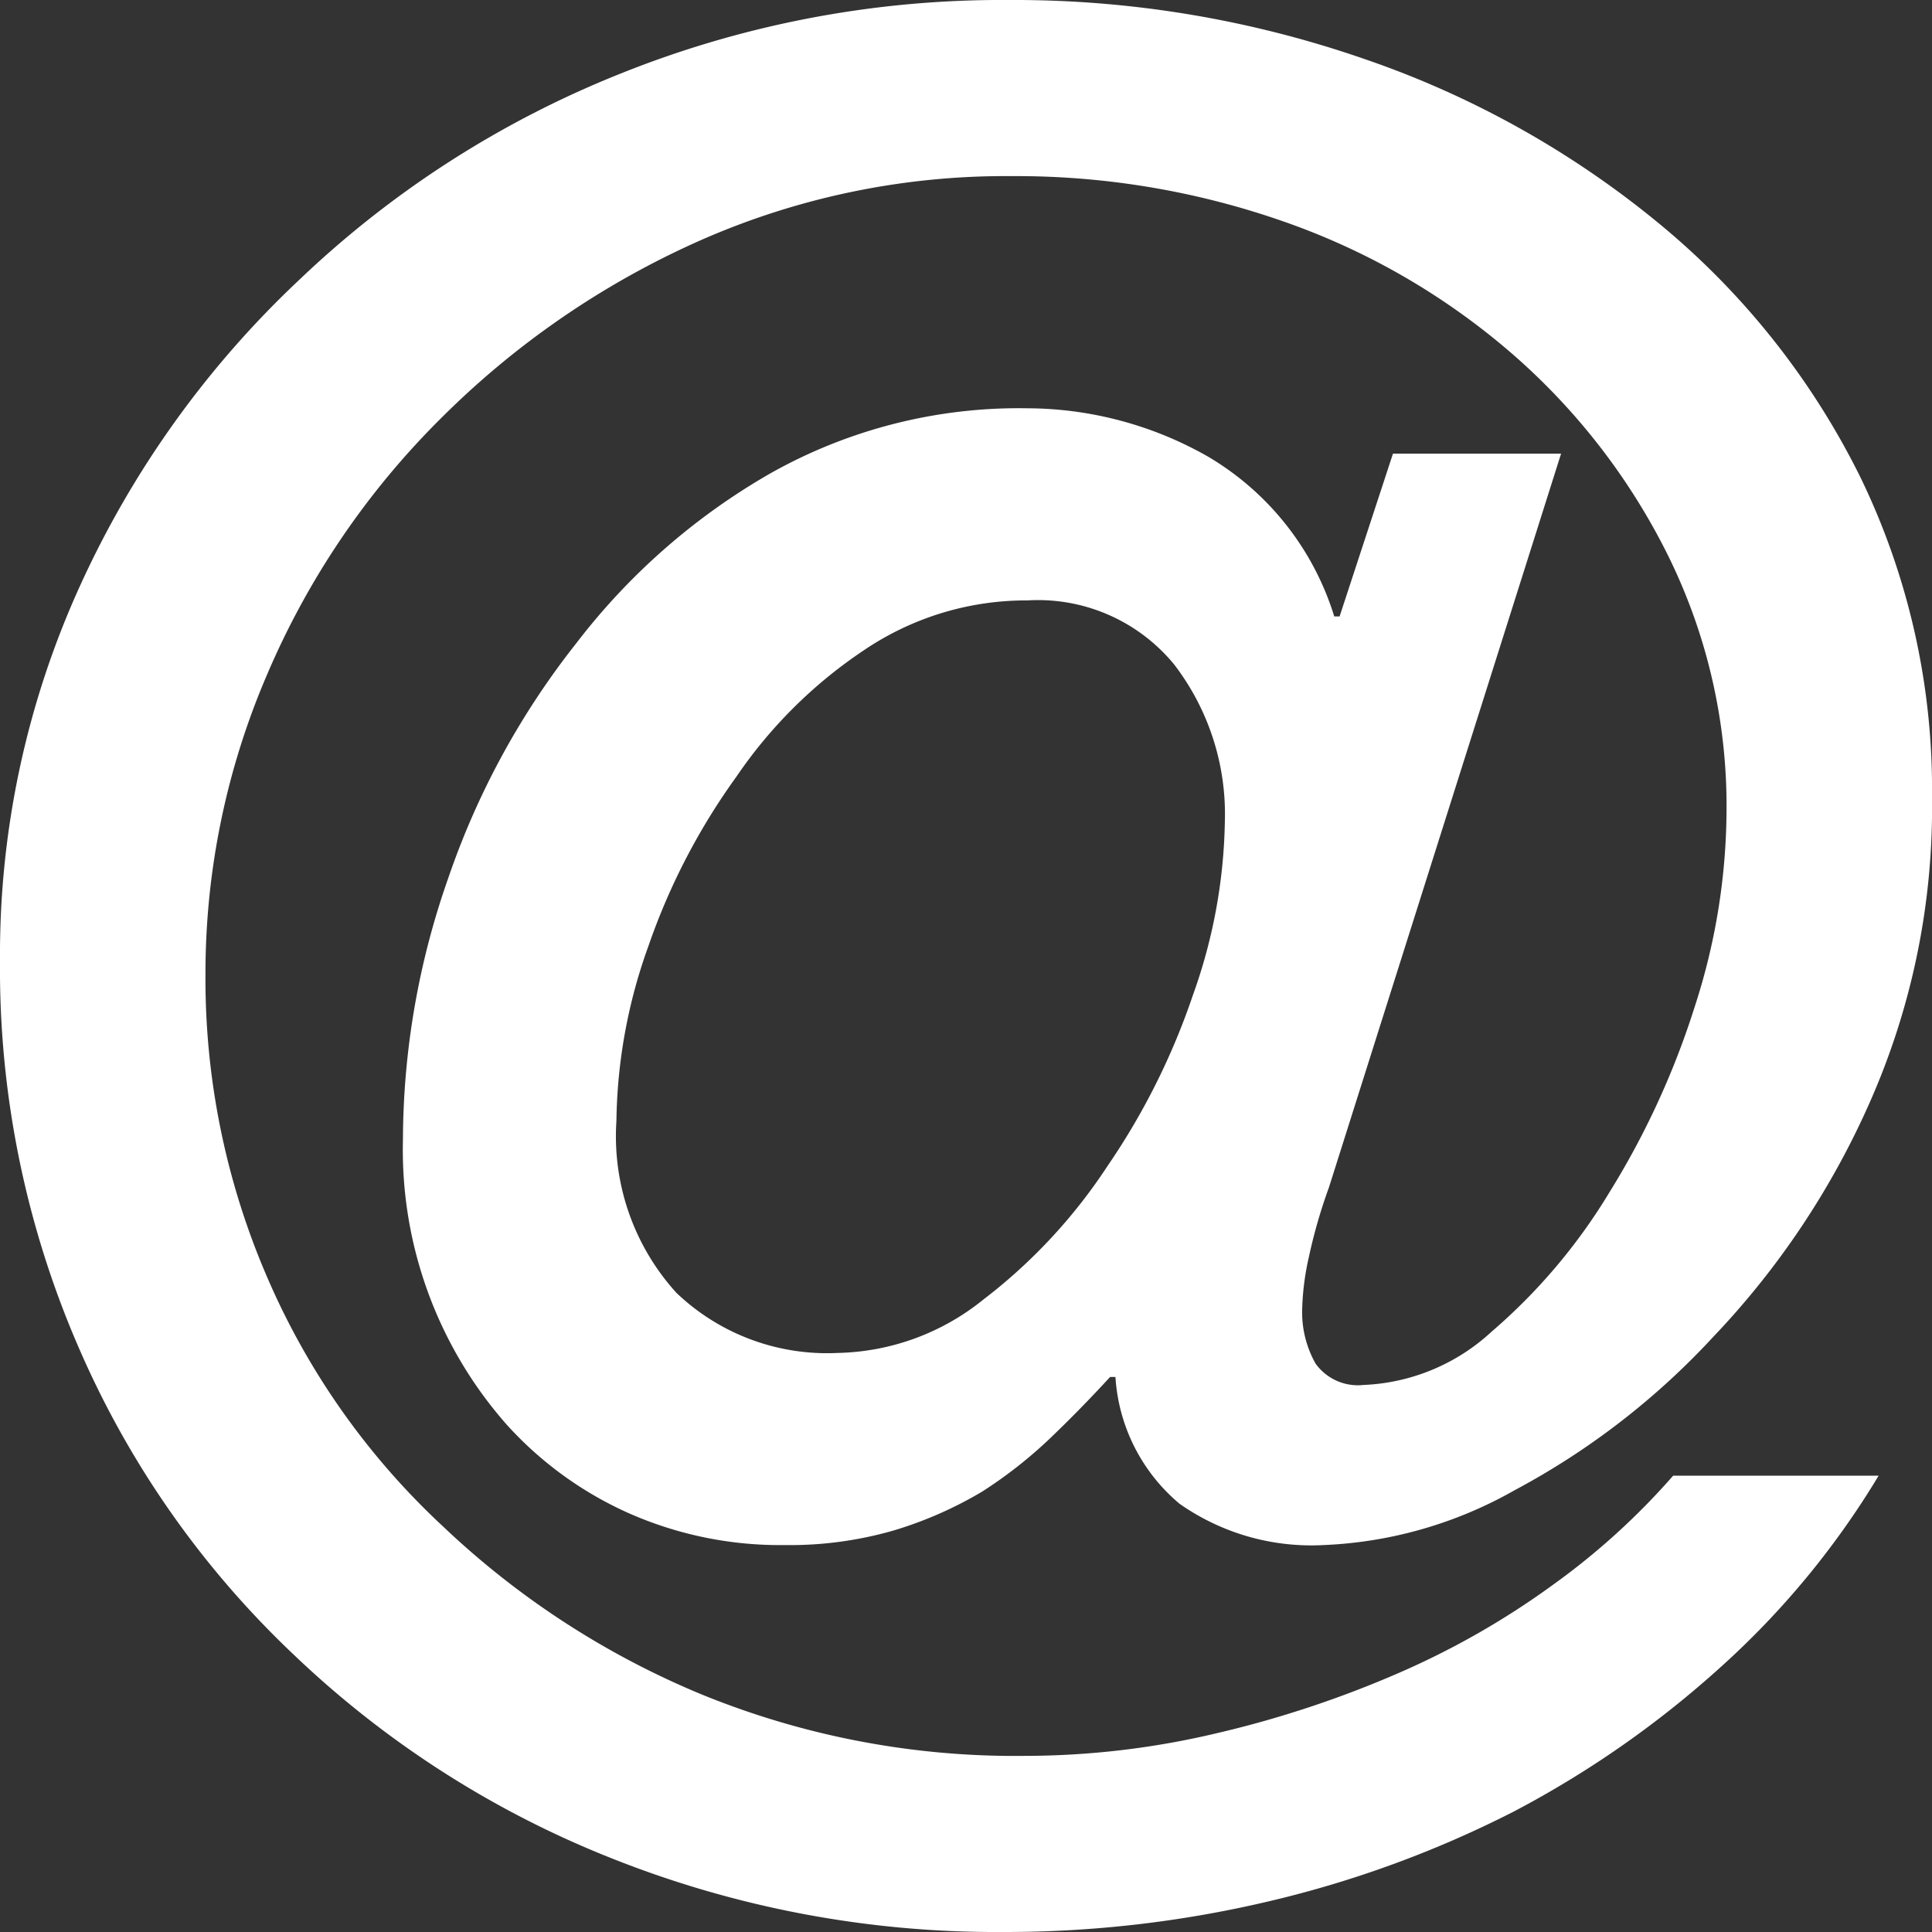 <svg xmlns="http://www.w3.org/2000/svg" width="28.96" height="28.96" viewBox="0 0 28.96 28.96">
  <rect x="0" y="0" width="28.96" height="28.96" fill="#333333" stroke="none"/>
  <path id="パス_21" data-name="パス 21" d="M20.52-16.4a3.684,3.684,0,0,0-.76-2.36,2.639,2.639,0,0,0-2.2-.96,4.338,4.338,0,0,0-2.44.74,7.032,7.032,0,0,0-1.92,1.9,9.787,9.787,0,0,0-1.32,2.54,7.98,7.98,0,0,0-.48,2.62,3.491,3.491,0,0,0,.9,2.58,3.27,3.27,0,0,0,2.42.9,3.583,3.583,0,0,0,2.18-.8,8.114,8.114,0,0,0,1.86-2,10.455,10.455,0,0,0,1.28-2.56A8.053,8.053,0,0,0,20.52-16.4Zm5.04-5.52-3.48,11a7.917,7.917,0,0,0-.3,1.04,3.955,3.955,0,0,0-.1.76,1.567,1.567,0,0,0,.2.84.781.781,0,0,0,.72.32,3.007,3.007,0,0,0,1.92-.8,8.623,8.623,0,0,0,1.76-2.08,12.285,12.285,0,0,0,1.28-2.78,9.614,9.614,0,0,0,.48-2.94,8.465,8.465,0,0,0-.88-3.84,9.735,9.735,0,0,0-2.36-3.04,10.5,10.5,0,0,0-3.4-1.96,12.131,12.131,0,0,0-4.08-.68,11.329,11.329,0,0,0-4.7.98,12.882,12.882,0,0,0-3.86,2.66,12.081,12.081,0,0,0-2.6,3.84,11.321,11.321,0,0,0-.92,4.48,11.262,11.262,0,0,0,.94,4.58A11.061,11.061,0,0,0,8.8-5.84a12.645,12.645,0,0,0,3.88,2.52,12.423,12.423,0,0,0,4.84.92,12.5,12.5,0,0,0,2.88-.34,15.868,15.868,0,0,0,2.72-.9,12.144,12.144,0,0,0,2.34-1.34A10.615,10.615,0,0,0,27.24-6.6h3.08a12.567,12.567,0,0,1-2.38,2.88,15.029,15.029,0,0,1-3.1,2.16A16.217,16.217,0,0,1,21.18-.22,17.191,17.191,0,0,1,17.2.24a15.581,15.581,0,0,1-5.86-1.1A14.755,14.755,0,0,1,6.56-3.92a13.964,13.964,0,0,1-3.22-4.6,14.232,14.232,0,0,1-1.18-5.8,13.334,13.334,0,0,1,1.2-5.62,14.566,14.566,0,0,1,3.28-4.58,15.031,15.031,0,0,1,4.78-3.08,15.336,15.336,0,0,1,5.86-1.12,16.02,16.02,0,0,1,5.32.88,14.15,14.15,0,0,1,4.44,2.48,11.559,11.559,0,0,1,3,3.78,10.707,10.707,0,0,1,1.08,4.82,10.905,10.905,0,0,1-.94,4.58,12.27,12.27,0,0,1-2.34,3.5,11.268,11.268,0,0,1-2.98,2.3A6.316,6.316,0,0,1,22-5.56a3.437,3.437,0,0,1-2.16-.62,2.7,2.7,0,0,1-.96-1.9H18.8q-.44.48-.9.92a6.755,6.755,0,0,1-1.02.8,5.911,5.911,0,0,1-1.32.58,5.612,5.612,0,0,1-1.64.22,5.607,5.607,0,0,1-2.34-.48A5.464,5.464,0,0,1,9.76-7.36,6.225,6.225,0,0,1,8.2-11.64a11.894,11.894,0,0,1,.68-3.92,11.851,11.851,0,0,1,1.92-3.52,9.8,9.8,0,0,1,2.9-2.54,7.588,7.588,0,0,1,3.86-.98,5.5,5.5,0,0,1,2.7.72,4.226,4.226,0,0,1,1.9,2.4h.08l.8-2.44Z" transform="translate(-2.16 28.72)" fill="#fff"/>
</svg>
